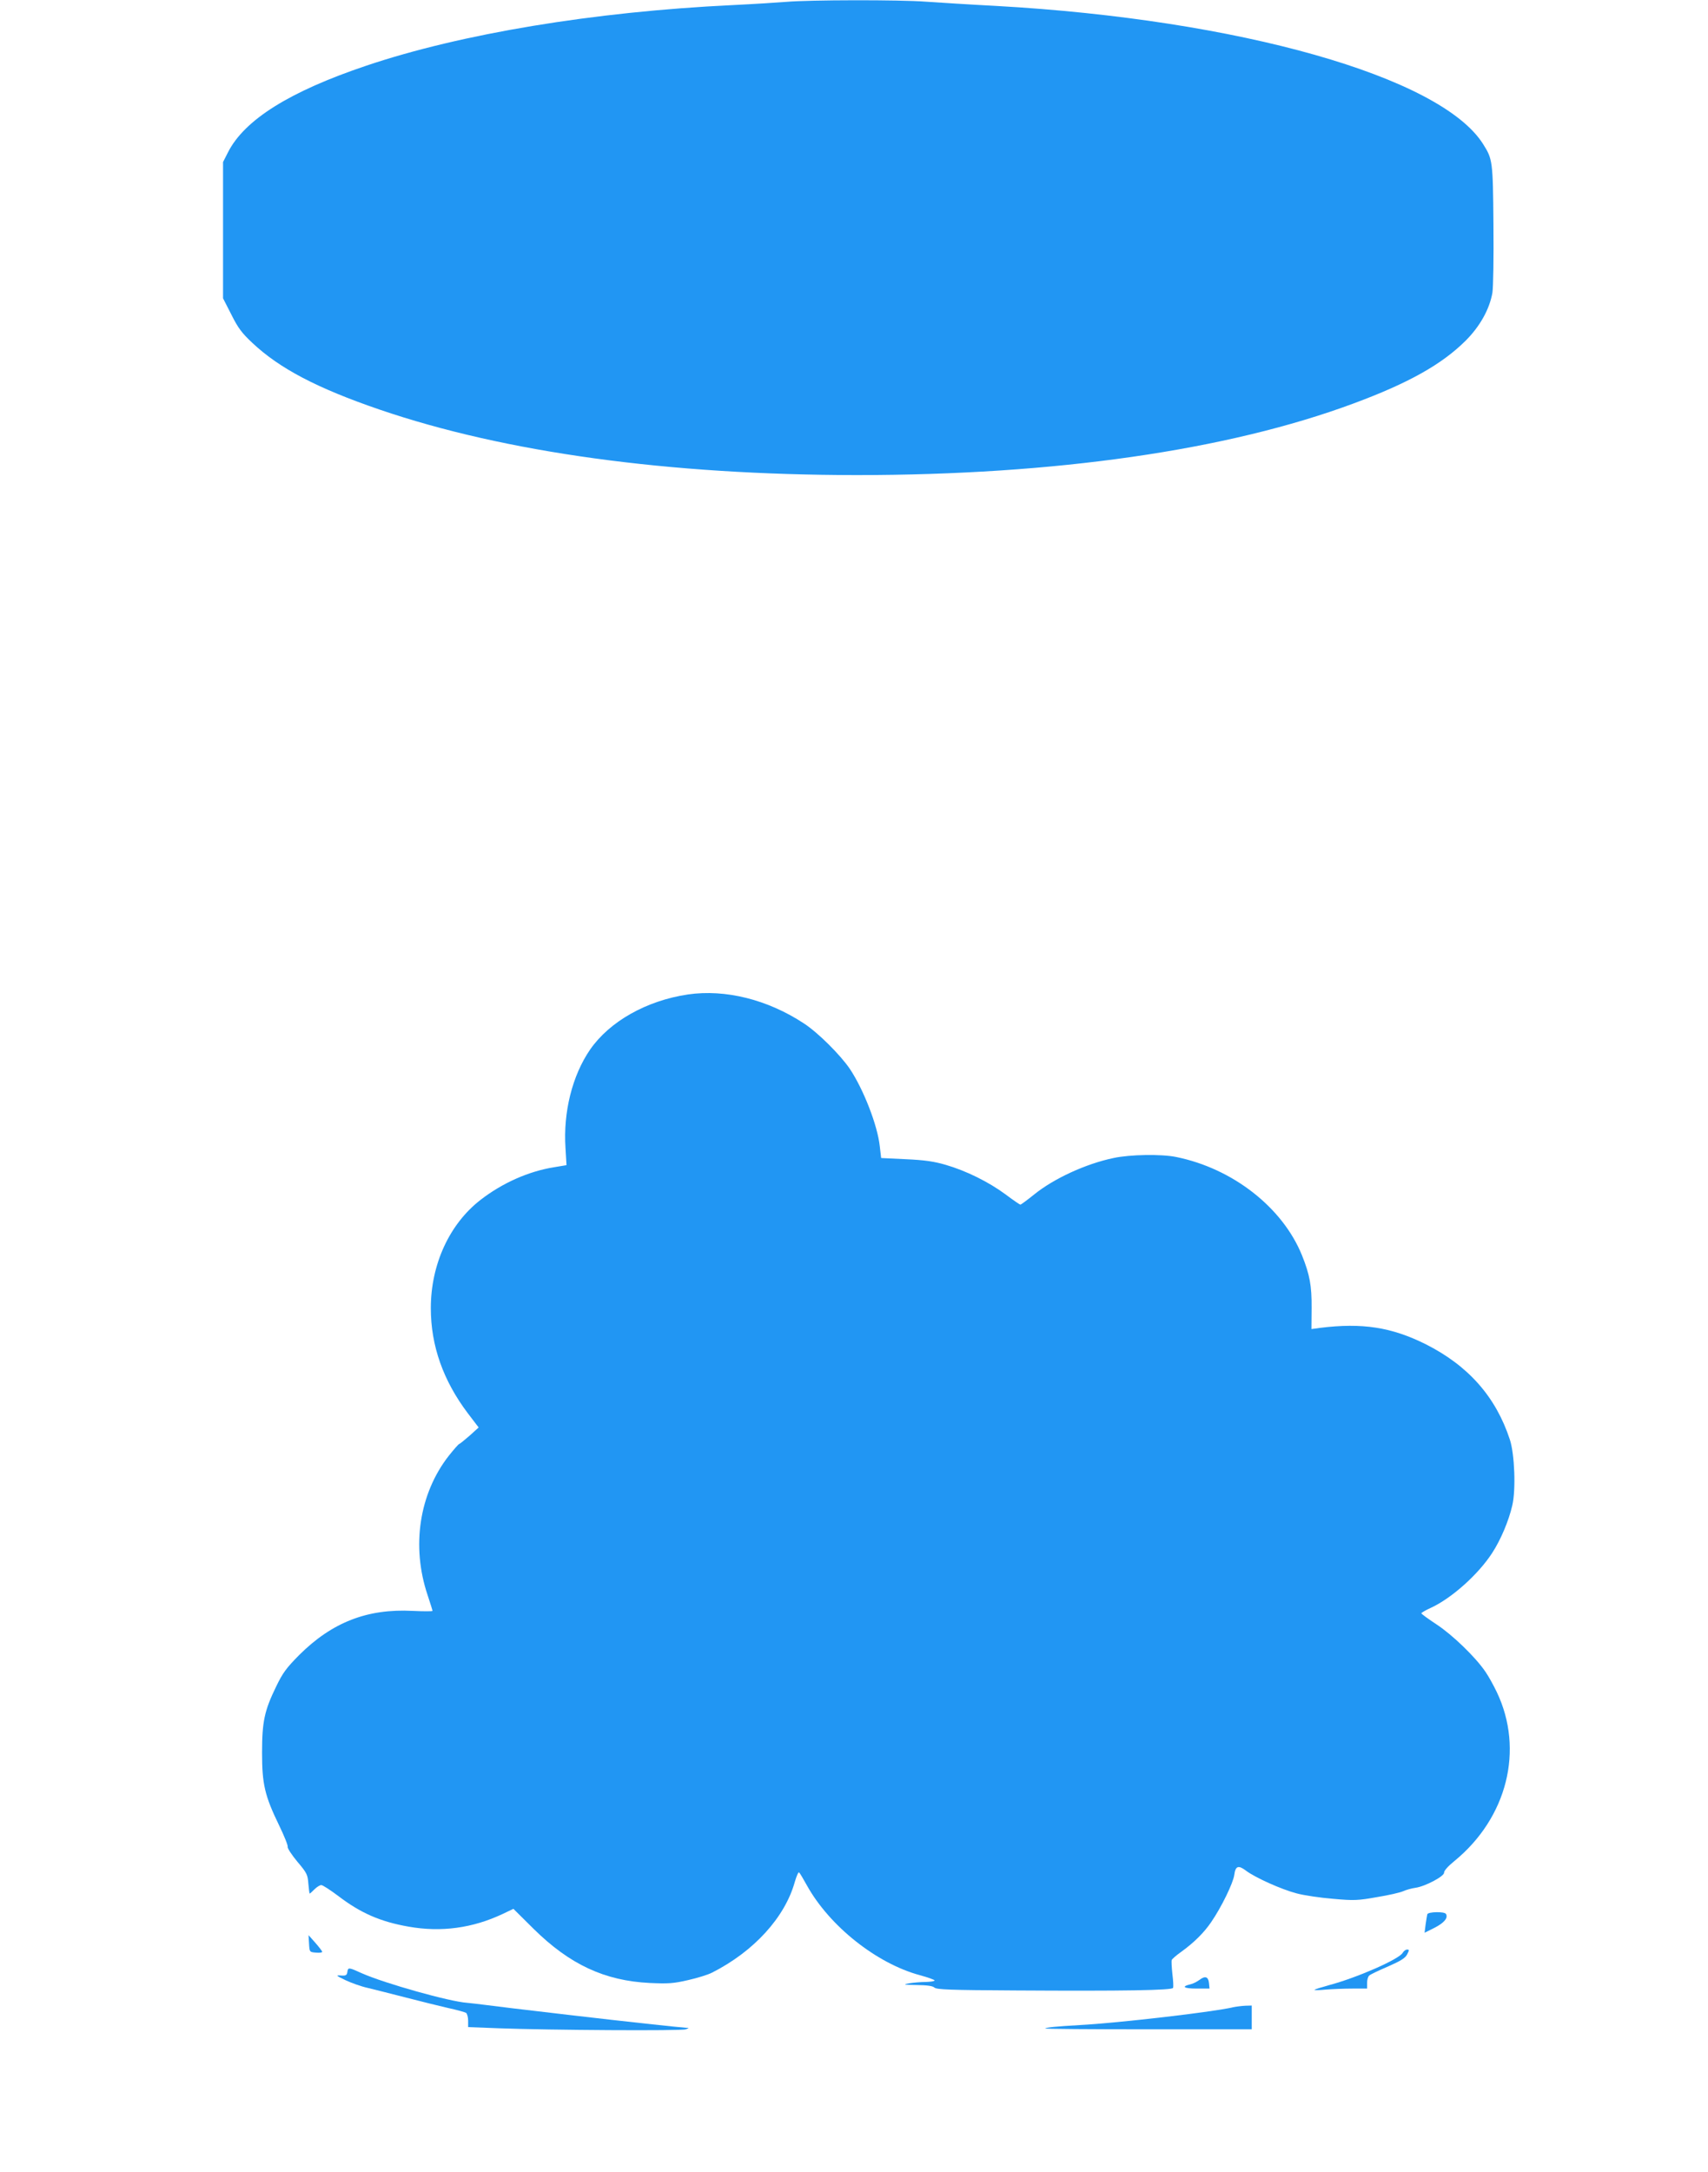 <?xml version="1.0" standalone="no"?>
<!DOCTYPE svg PUBLIC "-//W3C//DTD SVG 20010904//EN"
 "http://www.w3.org/TR/2001/REC-SVG-20010904/DTD/svg10.dtd">
<svg version="1.0" xmlns="http://www.w3.org/2000/svg"
 width="1007pt" height="1280pt" viewBox="0 0 1007 1280"
 preserveAspectRatio="xMidYMid meet">
<g transform="translate(0,1280) scale(0.1,-0.1)"
fill="#2196f3" stroke="none">
<path d="M4635 12789 c-49 -4 -191 -13 -315 -19 -820 -39 -1602 -169 -2160
-357 -452 -152 -719 -319 -816 -511 l-29 -57 0 -401 0 -402 49 -96 c40 -80 62
-109 125 -168 160 -150 381 -266 749 -392 740 -253 1703 -385 2812 -386 1170
0 2187 146 2930 422 324 120 520 230 661 370 85 85 141 186 158 283 5 35 8
204 6 405 -3 373 -5 382 -61 471 -250 397 -1440 734 -2869 814 -154 8 -341 20
-415 25 -154 12 -690 11 -825 -1z"/>
<path d="M4056 6939 c-244 -36 -462 -159 -577 -325 -105 -153 -159 -368 -145
-580 l6 -101 -72 -12 c-151 -24 -306 -93 -434 -192 -184 -142 -294 -381 -294
-639 0 -221 73 -427 218 -619 l64 -84 -53 -48 c-30 -26 -57 -48 -61 -49 -4 0
-32 -32 -63 -71 -173 -222 -221 -532 -124 -820 16 -48 29 -90 29 -93 0 -3 -53
-3 -117 0 -267 14 -475 -67 -669 -260 -76 -77 -97 -105 -136 -186 -69 -142
-83 -206 -83 -390 0 -186 16 -254 101 -429 30 -62 53 -119 50 -126 -2 -7 23
-46 57 -87 57 -67 61 -77 65 -130 3 -32 6 -58 8 -58 2 0 14 11 28 25 14 14 32
25 40 25 9 0 53 -29 100 -64 132 -101 249 -152 415 -181 192 -34 377 -9 555
75 l63 30 119 -118 c213 -210 419 -306 685 -319 109 -5 140 -3 226 17 54 12
118 32 141 44 247 125 430 326 488 535 10 33 20 58 25 56 4 -3 25 -38 47 -78
133 -239 410 -459 665 -528 48 -13 87 -27 87 -31 0 -5 -24 -8 -52 -9 -29 0
-73 -4 -98 -8 -39 -7 -33 -9 44 -10 62 -1 94 -5 105 -15 13 -12 93 -15 476
-17 646 -4 925 1 931 15 3 7 1 44 -4 83 -4 38 -6 75 -4 81 2 6 26 27 54 47 78
56 137 115 179 177 60 87 130 231 136 278 7 53 24 59 69 25 54 -41 210 -111
299 -134 44 -12 141 -26 215 -32 123 -11 146 -10 258 10 68 11 138 27 155 35
18 8 50 17 72 20 58 8 170 68 169 89 -1 11 23 38 60 68 312 255 413 656 251
996 -19 40 -49 94 -67 120 -59 87 -195 218 -288 279 -50 33 -90 62 -90 66 0 3
25 18 56 32 122 56 280 197 362 324 50 77 97 188 118 279 22 92 14 302 -14
388 -83 253 -245 436 -497 563 -201 100 -373 127 -622 96 l-51 -7 1 124 c1
131 -11 197 -57 311 -114 281 -407 511 -741 579 -86 18 -274 15 -370 -6 -163
-34 -352 -121 -468 -215 -41 -33 -78 -60 -81 -60 -3 0 -43 27 -88 61 -99 73
-232 139 -353 174 -69 20 -123 28 -235 33 l-145 7 -8 69 c-13 123 -96 336
-177 457 -56 82 -187 213 -270 267 -214 141 -463 203 -684 171z"/>
<path d="M8415 1518 c-2 -7 -6 -35 -10 -61 l-6 -48 60 30 c56 29 80 58 66 81
-9 15 -105 13 -110 -2z"/>
<path d="M1822 1345 c3 -50 3 -50 41 -53 20 -2 37 0 37 5 -1 4 -19 28 -41 53
l-40 45 3 -50z"/>
<path d="M8270 1291 c-19 -37 -269 -147 -435 -191 -44 -12 -82 -24 -85 -27 -3
-3 27 -3 65 1 39 3 109 6 158 6 l87 0 0 34 c0 18 6 38 13 43 6 6 56 30 110 53
75 33 101 49 113 71 13 26 13 29 0 29 -9 0 -20 -9 -26 -19z"/>
<path d="M2048 1178 c-3 -19 -8 -23 -38 -21 -32 2 -30 0 28 -28 34 -16 93 -37
130 -45 37 -9 137 -34 222 -56 85 -22 198 -50 250 -62 52 -11 101 -25 108 -29
6 -5 12 -25 12 -46 l0 -38 183 -7 c293 -11 1077 -16 1100 -6 21 8 21 9 2 9
-35 2 -361 37 -685 75 -358 42 -392 46 -485 58 -49 6 -104 13 -120 14 -105 7
-488 115 -621 174 -79 36 -82 36 -86 8z"/>
<path d="M7070 1130 c-14 -10 -37 -22 -52 -25 -56 -13 -38 -25 37 -25 l76 0
-3 32 c-4 39 -23 45 -58 18z"/>
<path d="M7270 970 c-109 -27 -677 -93 -904 -105 -140 -8 -198 -14 -204 -20
-3 -3 270 -5 606 -5 l612 0 0 70 0 70 -37 -1 c-21 -1 -54 -5 -73 -9z"/>
</g>
</svg>
